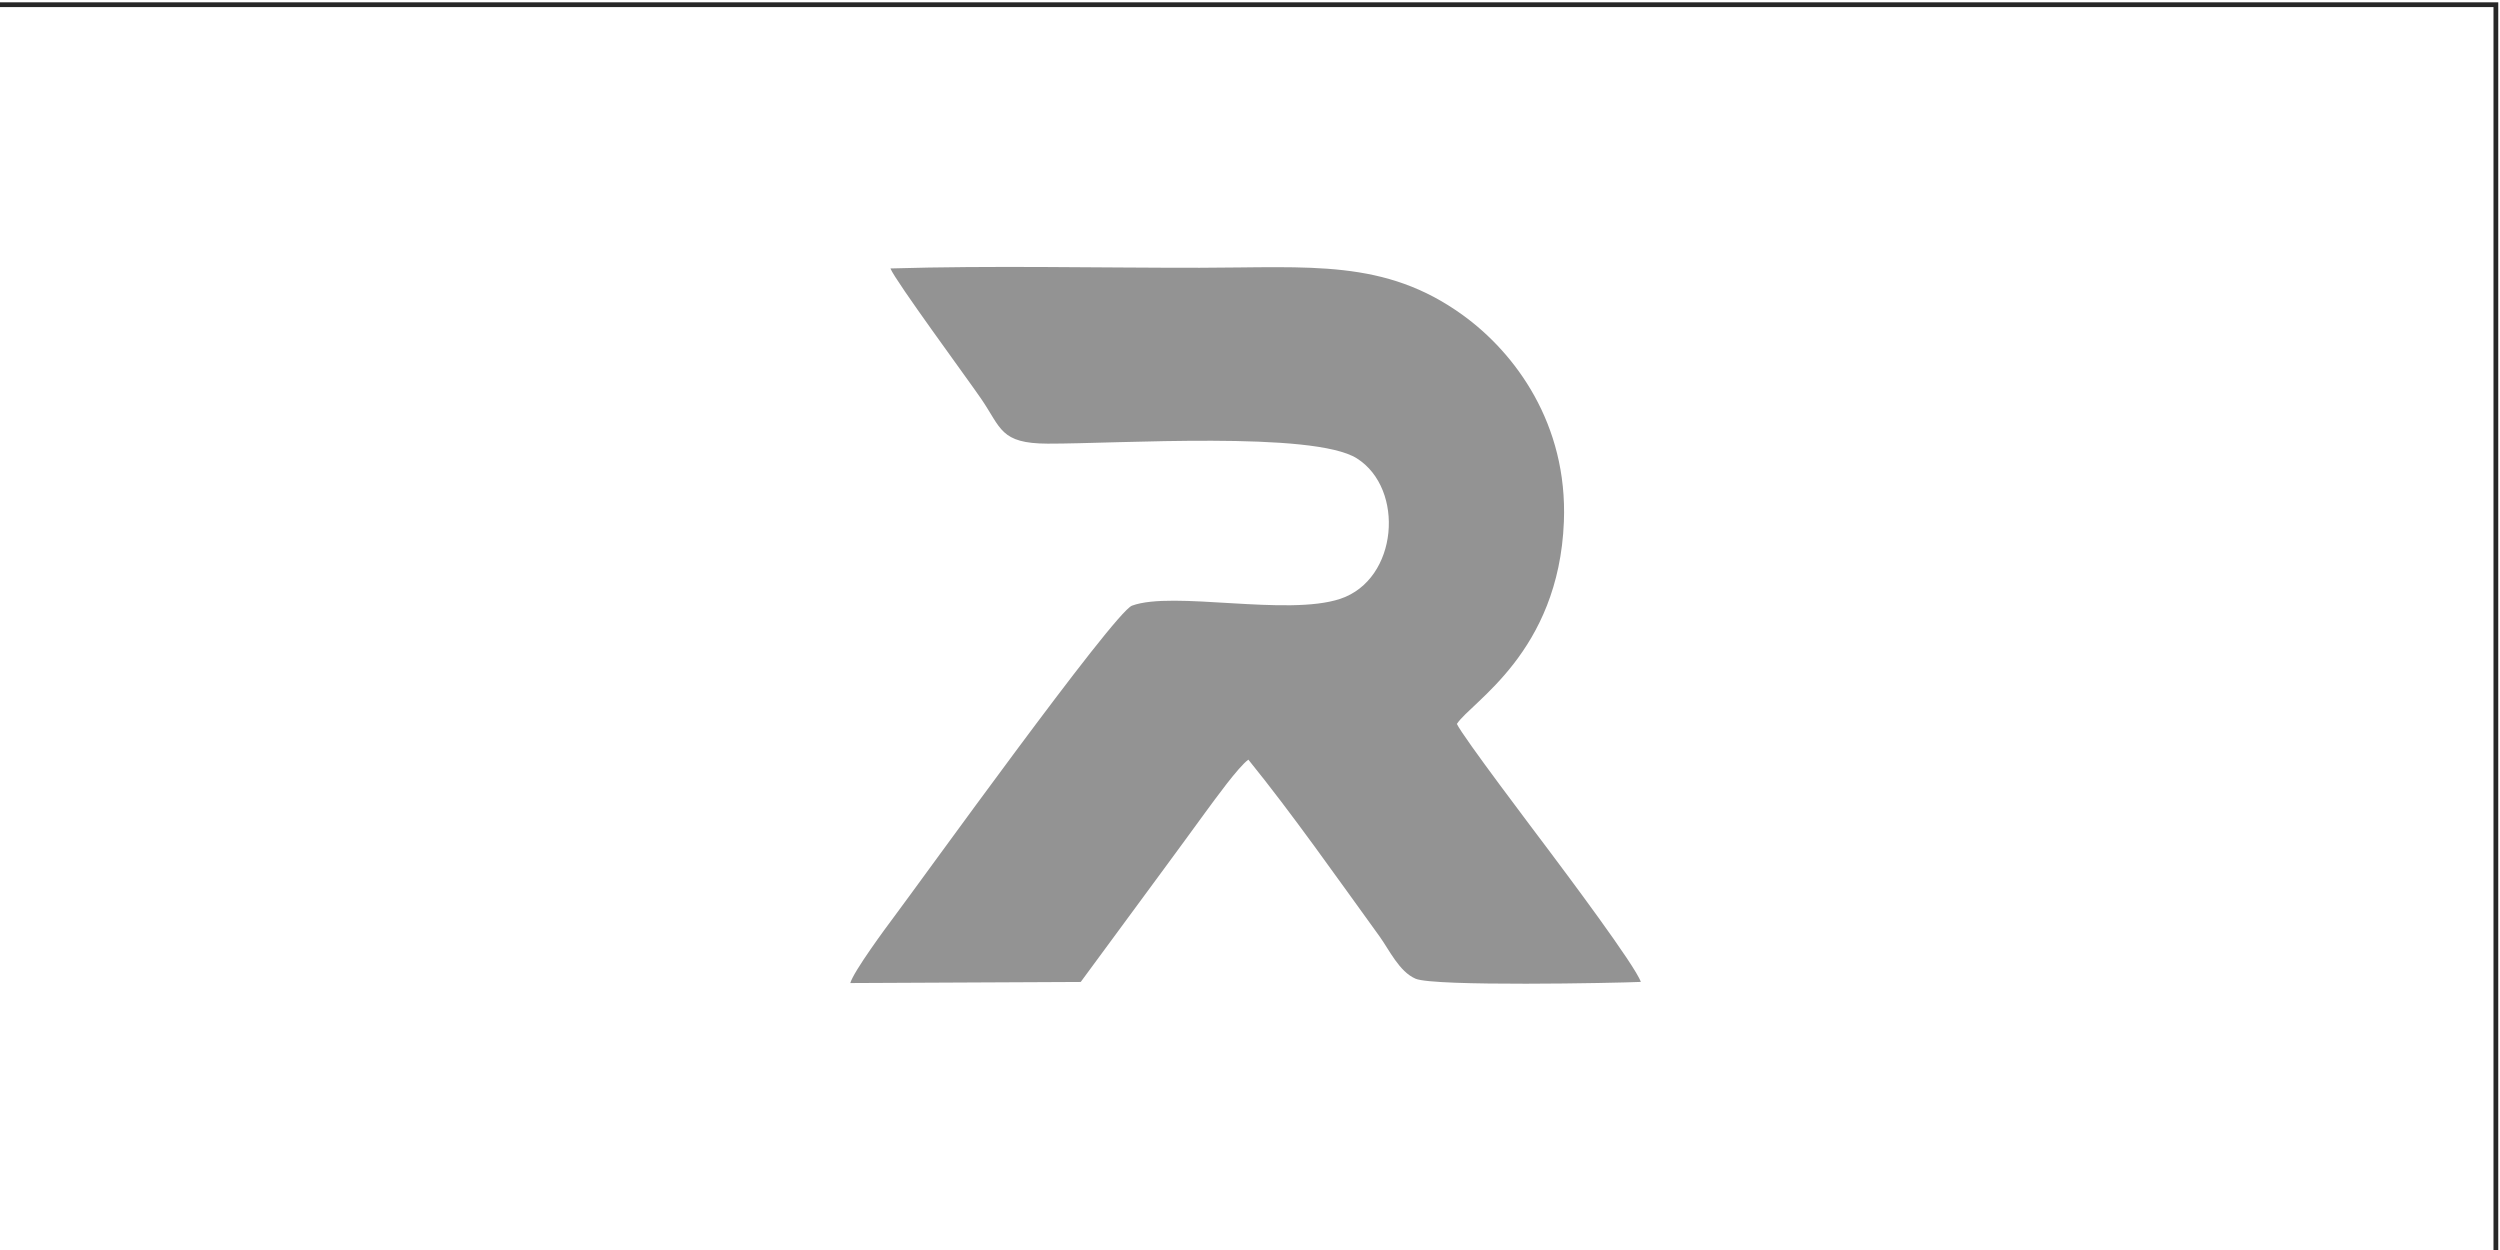 <?xml version="1.0" encoding="UTF-8"?> <svg xmlns="http://www.w3.org/2000/svg" xmlns:xlink="http://www.w3.org/1999/xlink" xmlns:xodm="http://www.corel.com/coreldraw/odm/2003" xml:space="preserve" width="40mm" height="20mm" version="1.1" style="shape-rendering:geometricPrecision; text-rendering:geometricPrecision; image-rendering:optimizeQuality; fill-rule:evenodd; clip-rule:evenodd" viewBox="0 0 4000 2000"> <defs> <style type="text/css"> .fil1 {fill:#939393} .fil0 {fill:#272727;fill-rule:nonzero} </style> </defs> <g id="Слой_x0020_1">  <path class="fil0" d="M-6.6 3.72l4003.81 0 0 2007.62 -4007.62 0 0 -2007.62 3.81 0zm3996.19 7.62l-3992.38 0 0 1992.38 3992.38 0 0 -1992.38z"></path> <path class="fil1" d="M1424.67 429.52c7.86,19.83 122.43,175.42 145.08,208.4 32.33,47.09 30.41,71.71 106.64,71.92 111.46,0.32 425.14,-20.53 494.71,23.63 76.96,48.87 65.99,193.57 -26.46,224.59 -84.99,28.52 -268.09,-13.24 -333.47,11.01 -28.72,10.66 -340.5,444.4 -380.69,497.8 -13.05,17.35 -64.57,87.19 -70.04,106.02l368.71 -1.75 132.3 -179.69c23.45,-31.45 44.38,-60.85 66.79,-91.23 15.9,-21.55 52.84,-72.89 69.13,-84.8 70.91,87.61 141.3,188.11 209.94,282.88 15.33,21.15 31.41,56.44 57.65,67.66 29.78,12.73 321.2,6.88 360.34,5.1 -8.05,-25.05 -123.23,-178.57 -146.73,-209.93 -22.94,-30.61 -138.19,-182.57 -147.56,-202.84 22.56,-35.14 162.94,-114.01 171.21,-323.53 6.16,-156.17 -77.54,-269.73 -161.82,-330.65 -124.92,-90.28 -244.27,-75.87 -420.71,-75.68 -163.33,0.18 -332.4,-3.75 -495.02,1.09z"></path> </g> </svg> 